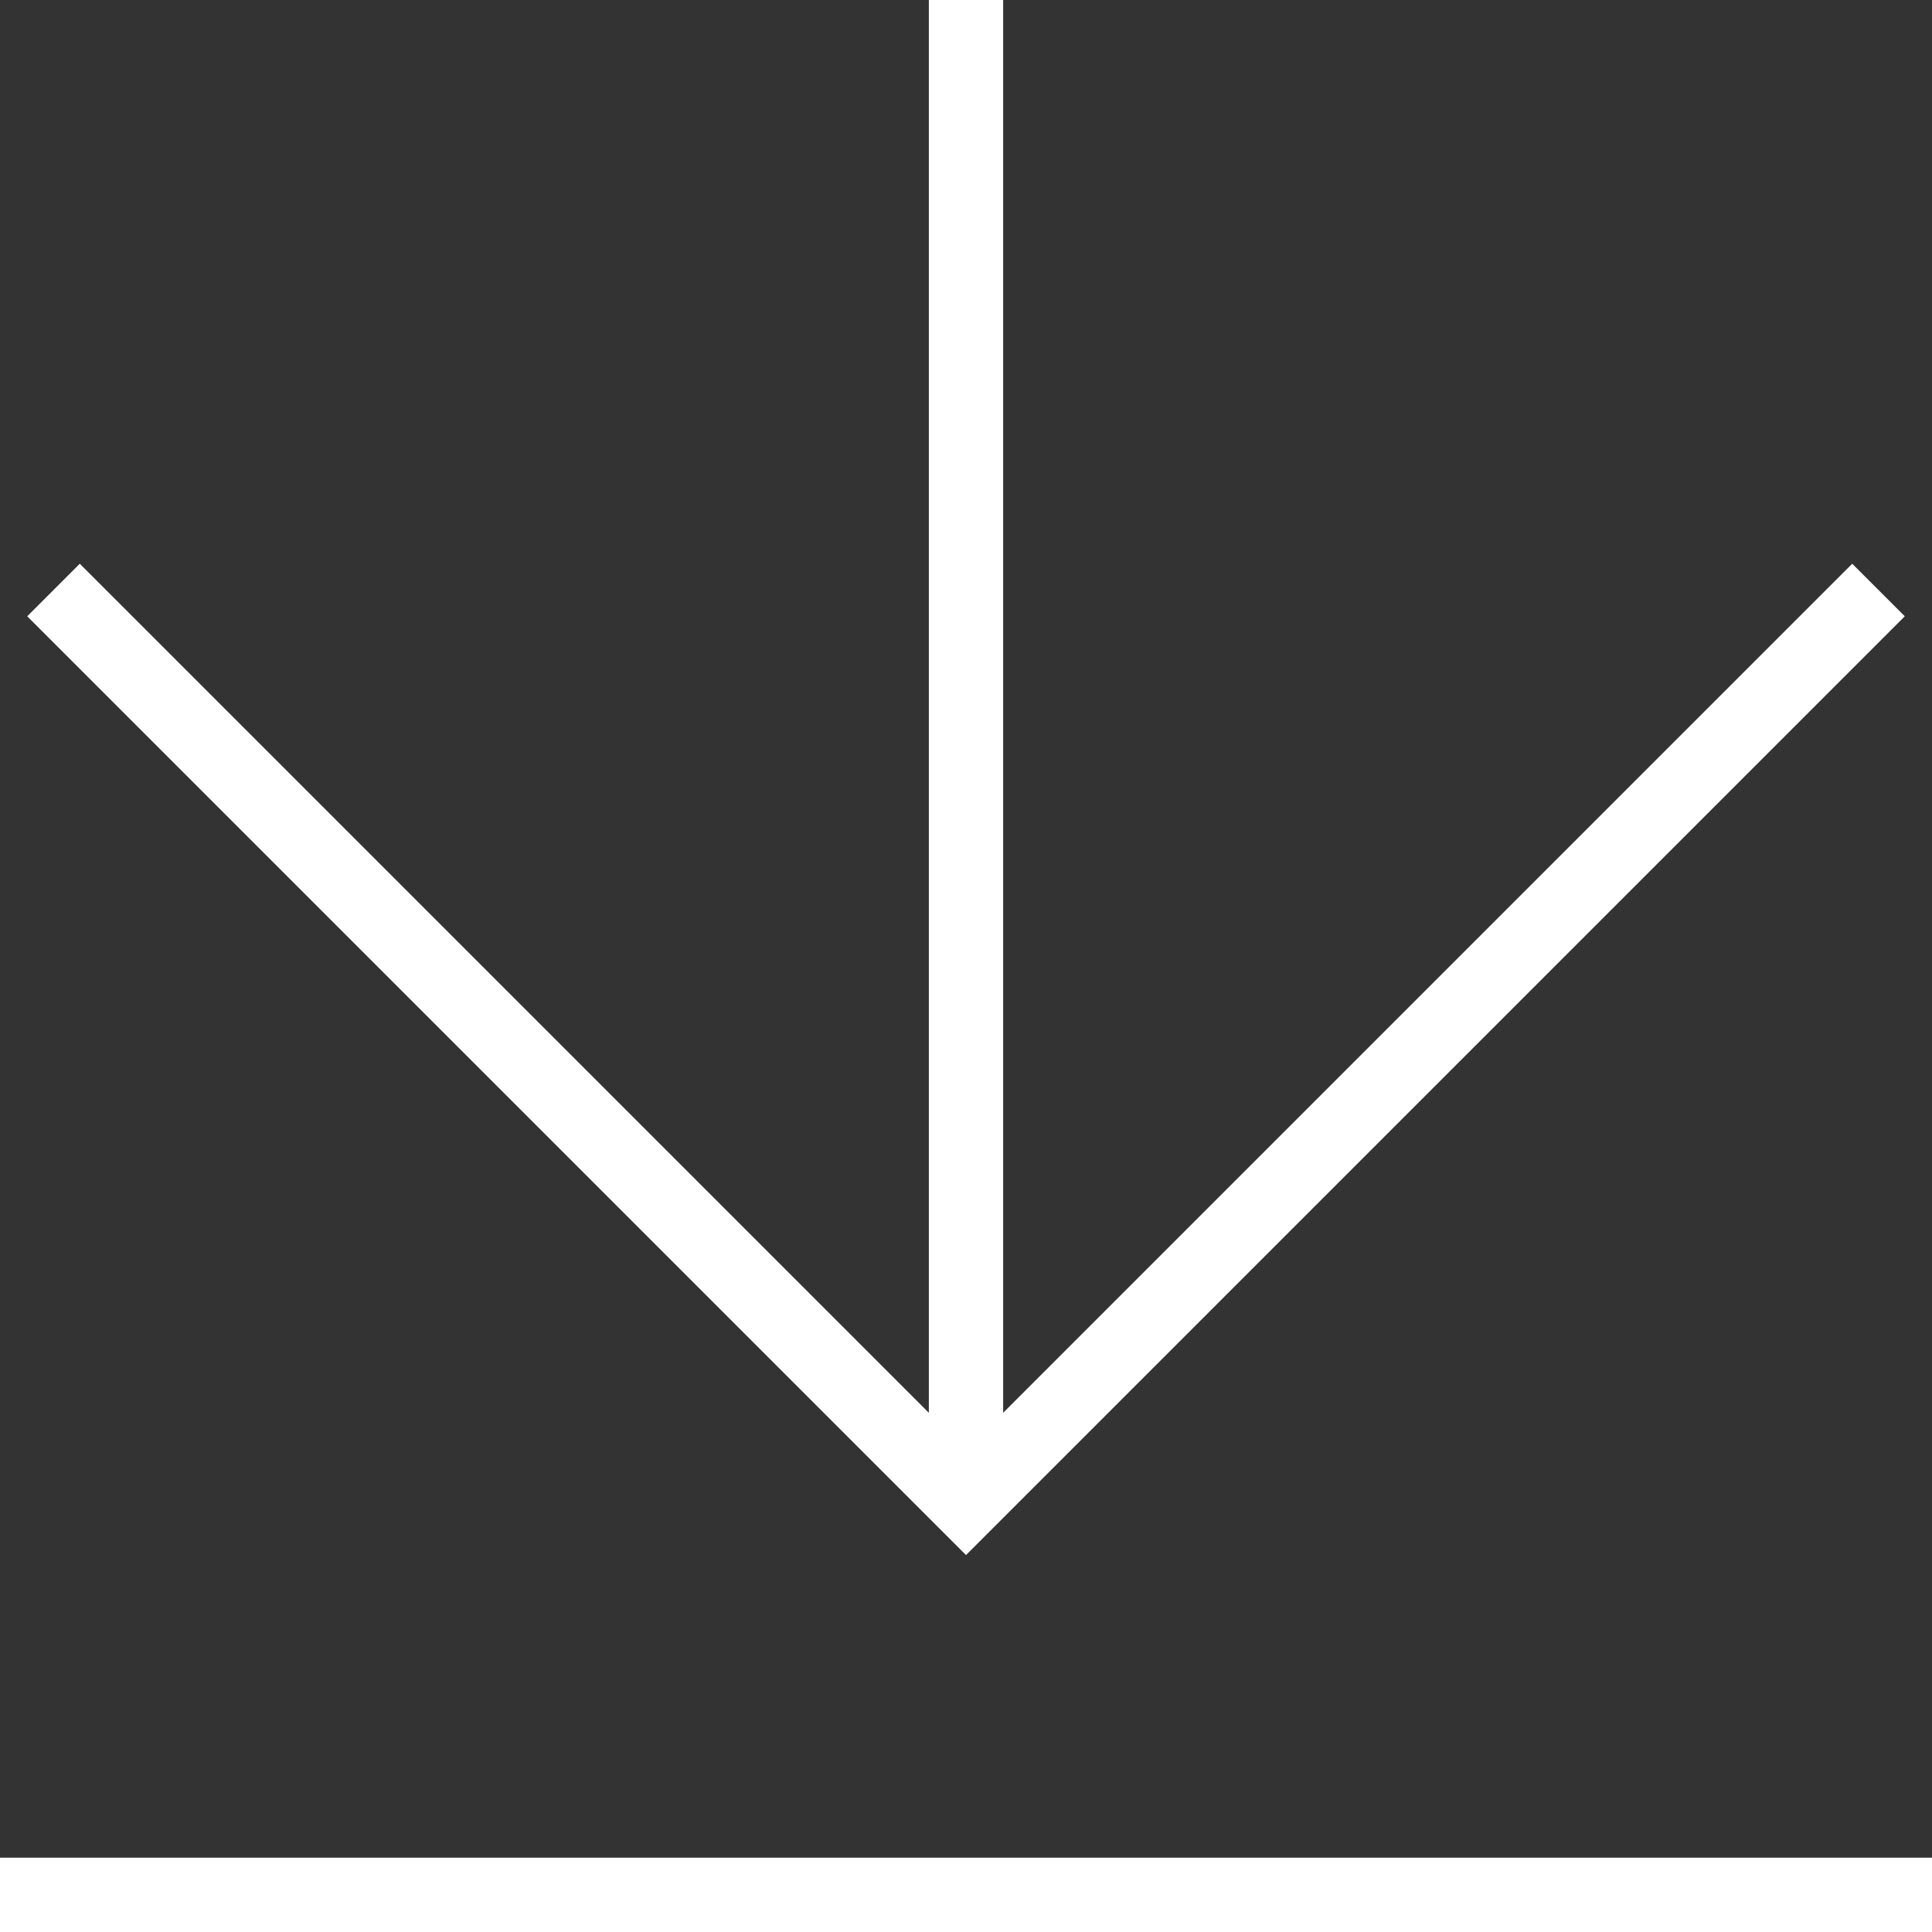 <?xml version="1.0" encoding="UTF-8"?>
<svg id="Layer_2" data-name="Layer 2" xmlns="http://www.w3.org/2000/svg" viewBox="0 0 26 26">
  <rect x="0" y="0" width="26" height="26" fill="#333333" stroke="none"/>
  <defs>
    <style>
      .cls-1 {
        fill: none;
        stroke: #fff;
        stroke-miterlimit: 10;
      }
    </style>
  </defs>
  <g id="Layer_1-2" data-name="Layer 1">
    <g>
      <g>
        <polyline class="cls-1" points=".72 7.94 13 20.22 25.28 7.94"/>
        <line class="cls-1" x1="13" x2="13" y2="20.22"/>
      </g>
      <line class="cls-1" y1="25.5" x2="26" y2="25.5"/>
    </g>
  </g>
</svg>